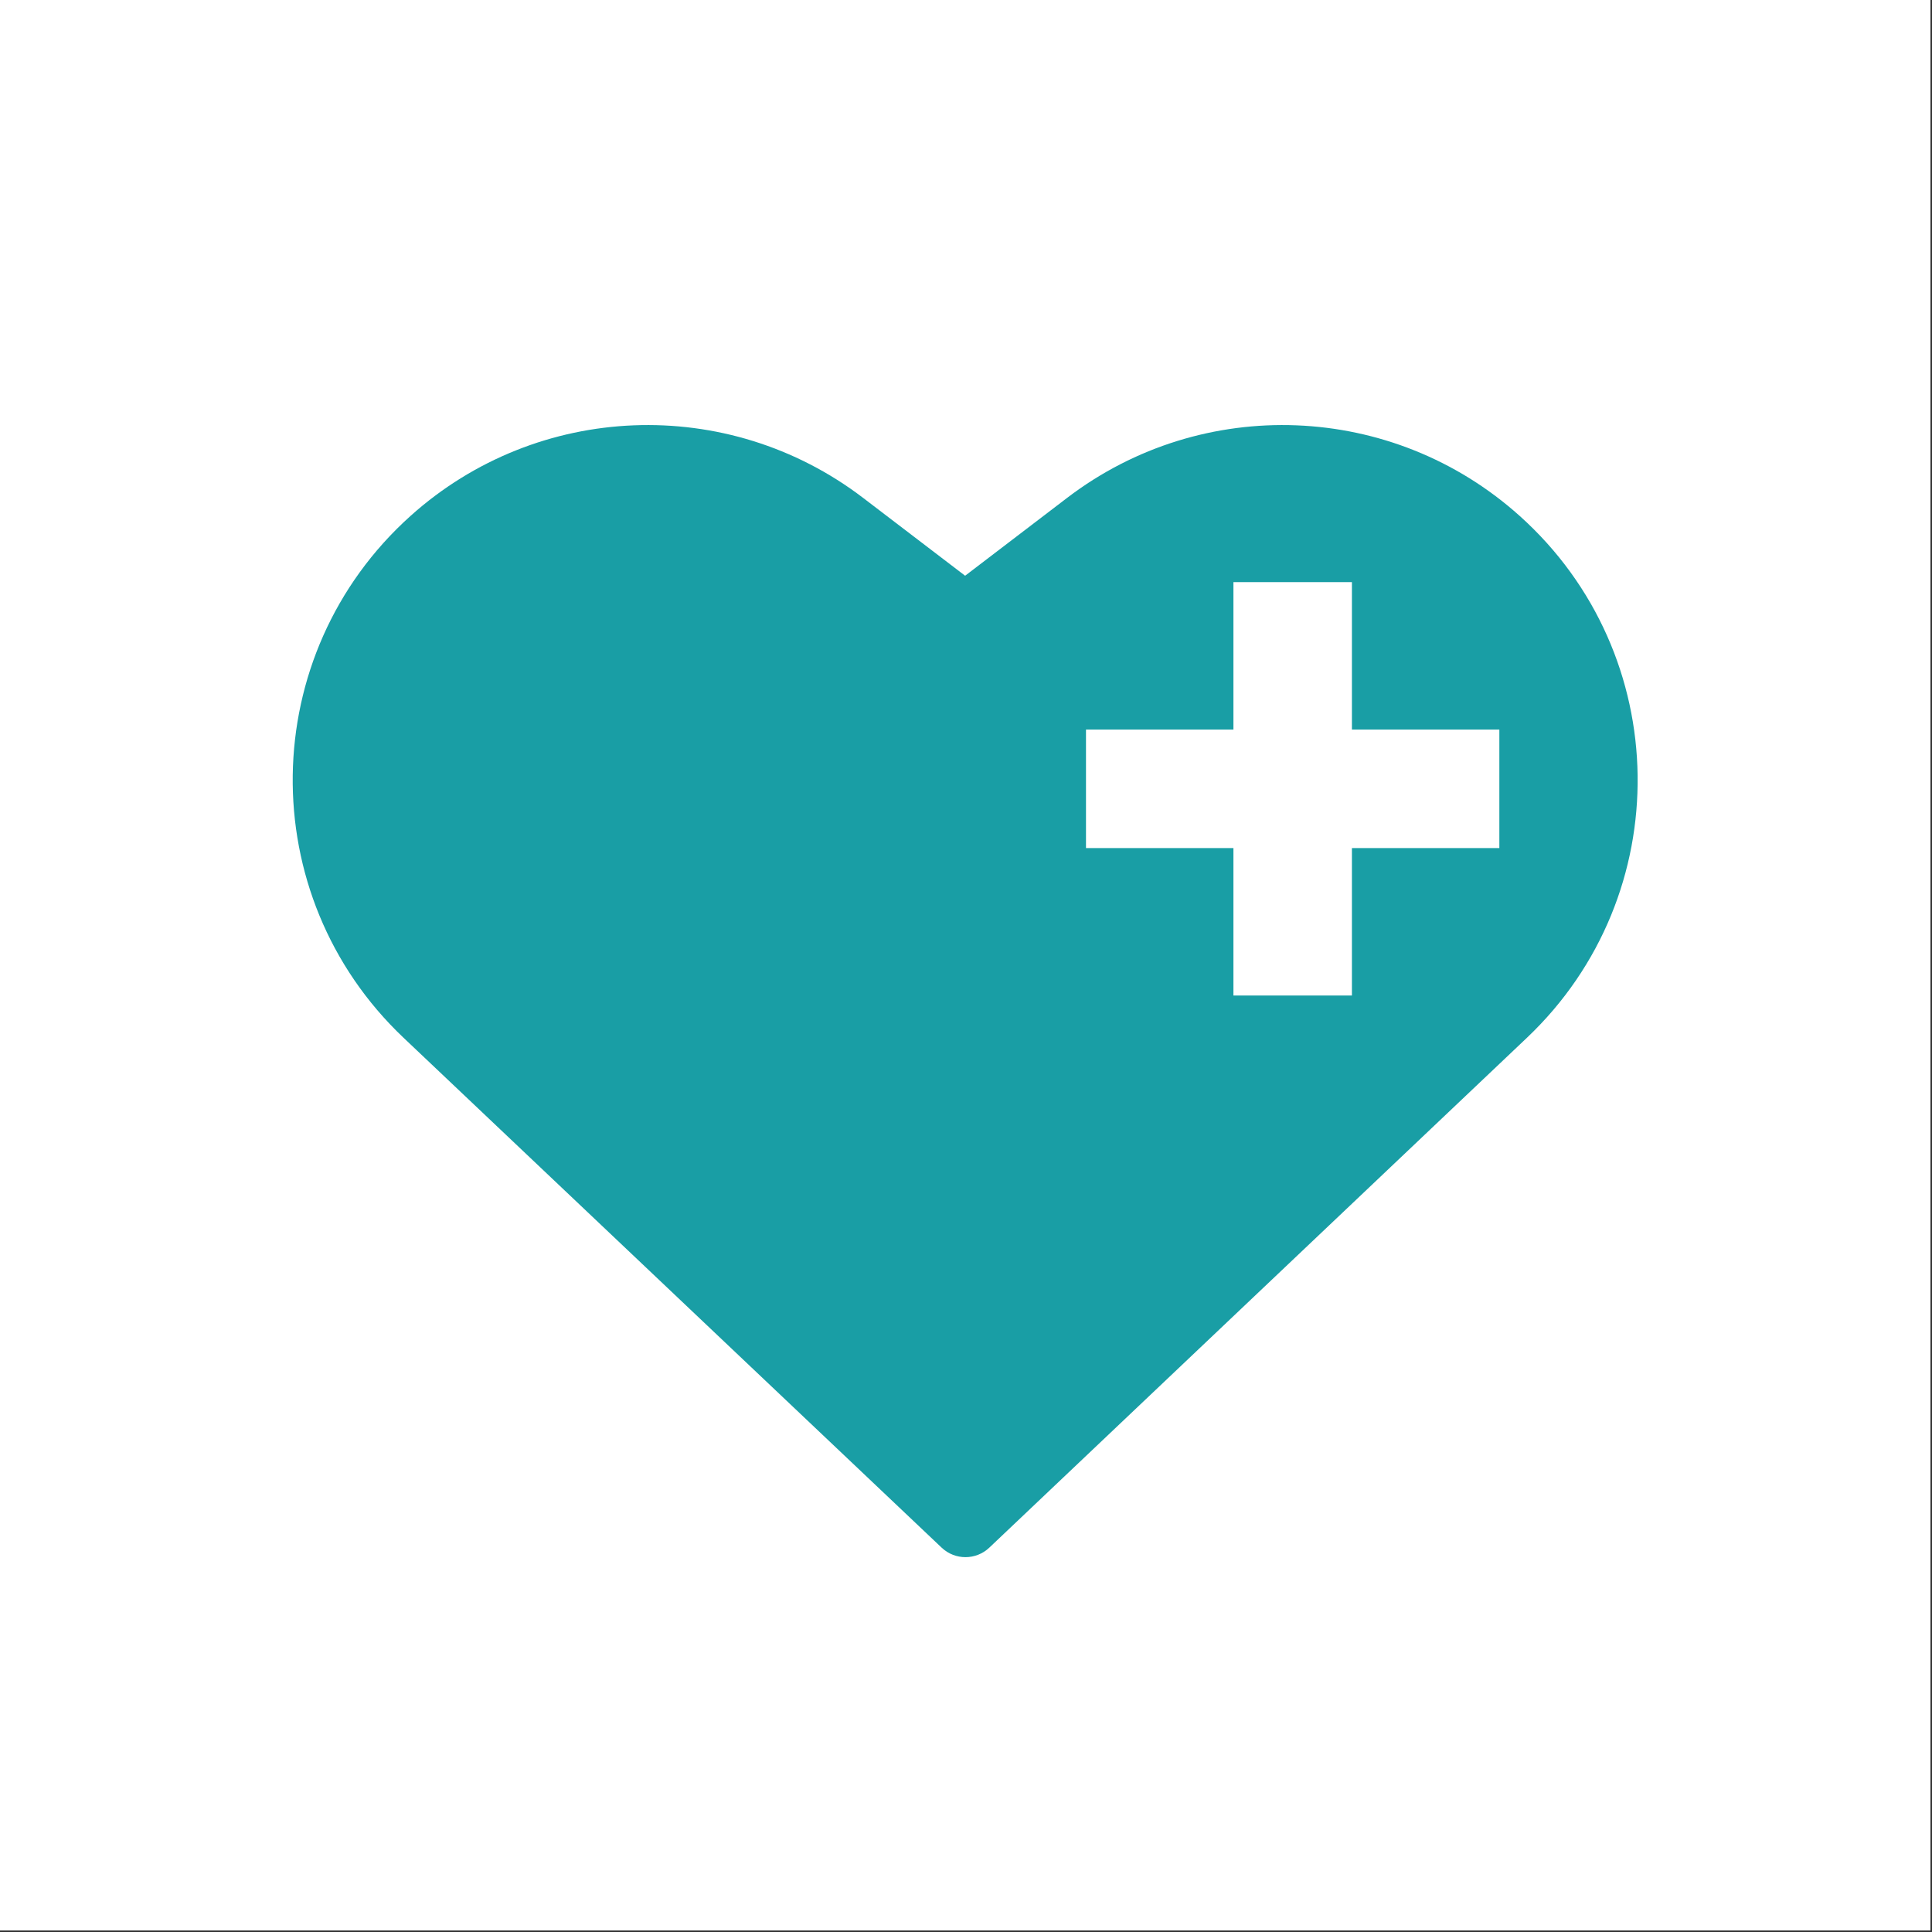 <svg version="1.2" preserveAspectRatio="xMidYMid meet" height="810" viewBox="0 0 607.5 607.5" zoomAndPan="magnify" width="810" xmlns:xlink="http://www.w3.org/1999/xlink" xmlns="http://www.w3.org/2000/svg"><rect x="0" y="0" width="607.5" height="607.5" fill="#333333" stroke="none"/><g id="3bc3c03121"><path d="M 0 0 L 607 0 L 607 607 L 0 607 Z M 0 0" style="stroke:none;fill-rule:nonzero;fill:#ffffff;fill-opacity:1;"></path><path d="M 0 0 L 607 0 L 607 607 L 0 607 Z M 0 0" style="stroke:none;fill-rule:nonzero;fill:#ffffff;fill-opacity:1;"></path><path d="M 471.457 266.672 L 425.098 266.672 L 425.098 313.031 L 387.84 313.031 L 387.84 266.672 L 341.48 266.672 L 341.48 229.414 L 387.84 229.414 L 387.84 183.051 L 425.098 183.051 L 425.098 229.414 L 471.457 229.414 Z M 477.859 162.23 L 477.816 162.195 C 437.906 126.387 378.18 124.02 335.555 156.547 L 303.473 181.035 L 271.387 156.547 C 228.766 124.02 169.035 126.387 129.121 162.195 C 80.582 205.742 79.547 281.453 126.883 326.309 L 296.09 486.645 C 300.293 490.633 306.883 490.629 311.086 486.641 L 480.137 326.312 C 527.438 281.445 526.387 205.766 477.859 162.23" style="stroke:none;fill-rule:nonzero;fill:#199ea5;fill-opacity:1;"></path><path d="M 212.43 301.113 C 212.43 300.785 212.613 300.621 212.98 300.621 C 213.348 300.621 213.531 300.785 213.531 301.113 C 213.531 301.27 213.484 301.391 213.391 301.473 C 213.297 301.562 213.16 301.602 212.98 301.602 C 212.613 301.602 212.43 301.438 212.43 301.113 Z M 213.484 305.75 L 212.477 305.75 L 212.477 302.07 L 213.484 302.07 Z M 213.484 305.75" style="stroke:none;fill-rule:nonzero;fill:#199ea5;fill-opacity:1;"></path></g></svg>